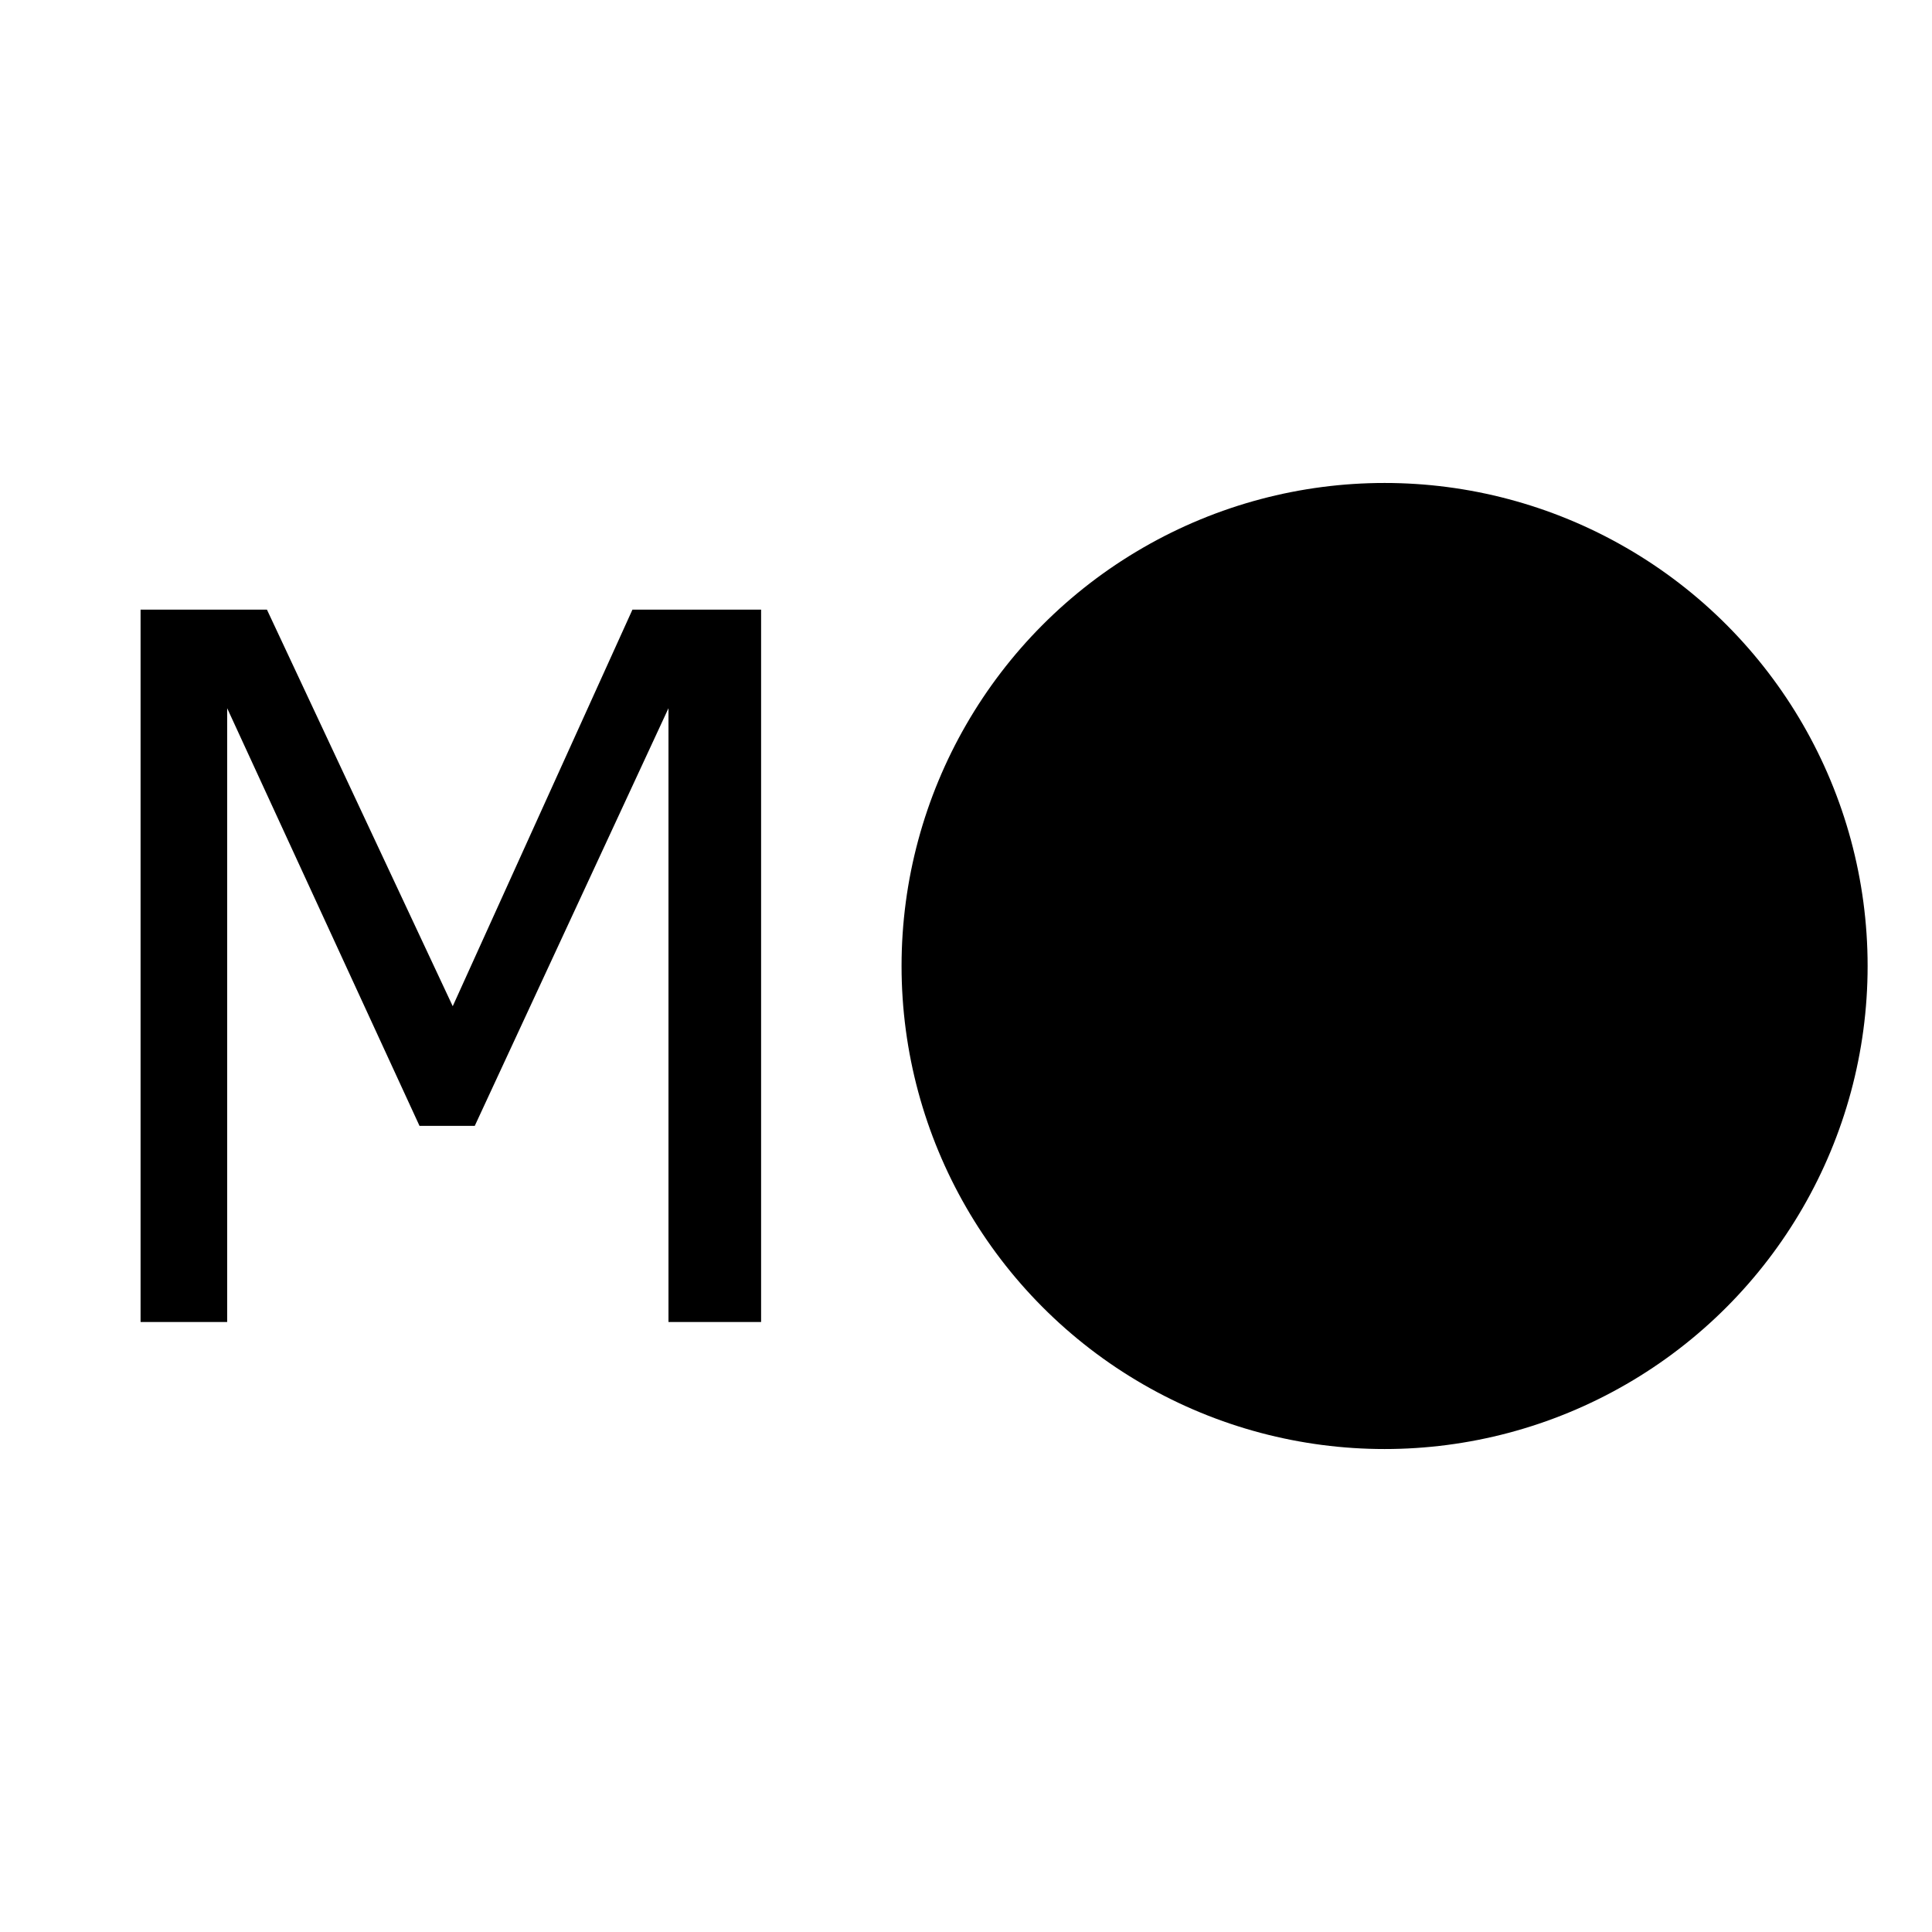 <?xml version="1.0" encoding="UTF-8" standalone="no"?>
<svg
   xmlns:dc="http://purl.org/dc/elements/1.1/"
   xmlns:cc="http://creativecommons.org/ns#"
   xmlns:rdf="http://www.w3.org/1999/02/22-rdf-syntax-ns#"
   xmlns:svg="http://www.w3.org/2000/svg"
   xmlns="http://www.w3.org/2000/svg"
   xmlns:sodipodi="http://sodipodi.sourceforge.net/DTD/sodipodi-0.dtd"
   xmlns:inkscape="http://www.inkscape.org/namespaces/inkscape"
   sodipodi:docname="l.svg"
   inkscape:version="1.0 (4035a4f, 2020-05-01)"
   id="svg8"
   version="1.1"
   viewBox="0 0 31.75 31.75"
   height="120"
   width="120">
  <defs
     id="defs2" />
  <sodipodi:namedview
     inkscape:window-maximized="0"
     inkscape:window-y="23"
     inkscape:window-x="136"
     inkscape:window-height="1035"
     inkscape:window-width="1542"
     borderlayer="true"
     inkscape:showpageshadow="false"
     units="px"
     showgrid="false"
     inkscape:document-rotation="0"
     inkscape:current-layer="layer1"
     inkscape:document-units="px"
     inkscape:cy="119.24841"
     inkscape:cx="-31.48344"
     inkscape:zoom="2.3731219"
     inkscape:pageshadow="2"
     inkscape:pageopacity="0.0"
     borderopacity="1.0"
     bordercolor="#666666"
     pagecolor="#ffffff"
     id="base"
     inkscape:snap-global="false" />
  <g
     id="layer1"
     inkscape:groupmode="layer"
     inkscape:label="レイヤー 1">
    <rect
       style="fill:none;fill-opacity:1;stroke:none;stroke-width:2.674;stroke-linecap:round;stroke-miterlimit:4;stroke-dasharray:none;stroke-opacity:1"
       id="rect900"
       width="31.75"
       height="31.75"
       x="3.6376952e-07"
       y="-4.0063478e-07" />
    <circle
       r="7.938"
       cy="15.875"
       cx="22.754"
       id="circle902"
       style="fill:#000000;fill-opacity:1;stroke:none;stroke-width:1.888;stroke-linecap:round;stroke-miterlimit:4;stroke-dasharray:none;stroke-opacity:1" />
    <g
       style="font-style:normal;font-weight:normal;font-size:15.926px;line-height:1.25;font-family:sans-serif;fill:#000000;fill-opacity:1;stroke:none;stroke-width:0.398"
       id="text1431"
       transform="matrix(0.989,0,0,1.011,-8.467,0)"
       aria-label="M">
      <path
         id="path1433"
         style="fill:#000000;stroke-width:0.398"
         d="M 21.208,21.489 H 19.669 V 11.512 l -3.219,6.789 H 15.532 L 12.336,11.512 v 9.977 H 10.897 V 9.91 h 2.1 l 3.087,6.446 2.986,-6.446 h 2.138 z" />
    </g>
  </g>
</svg>
